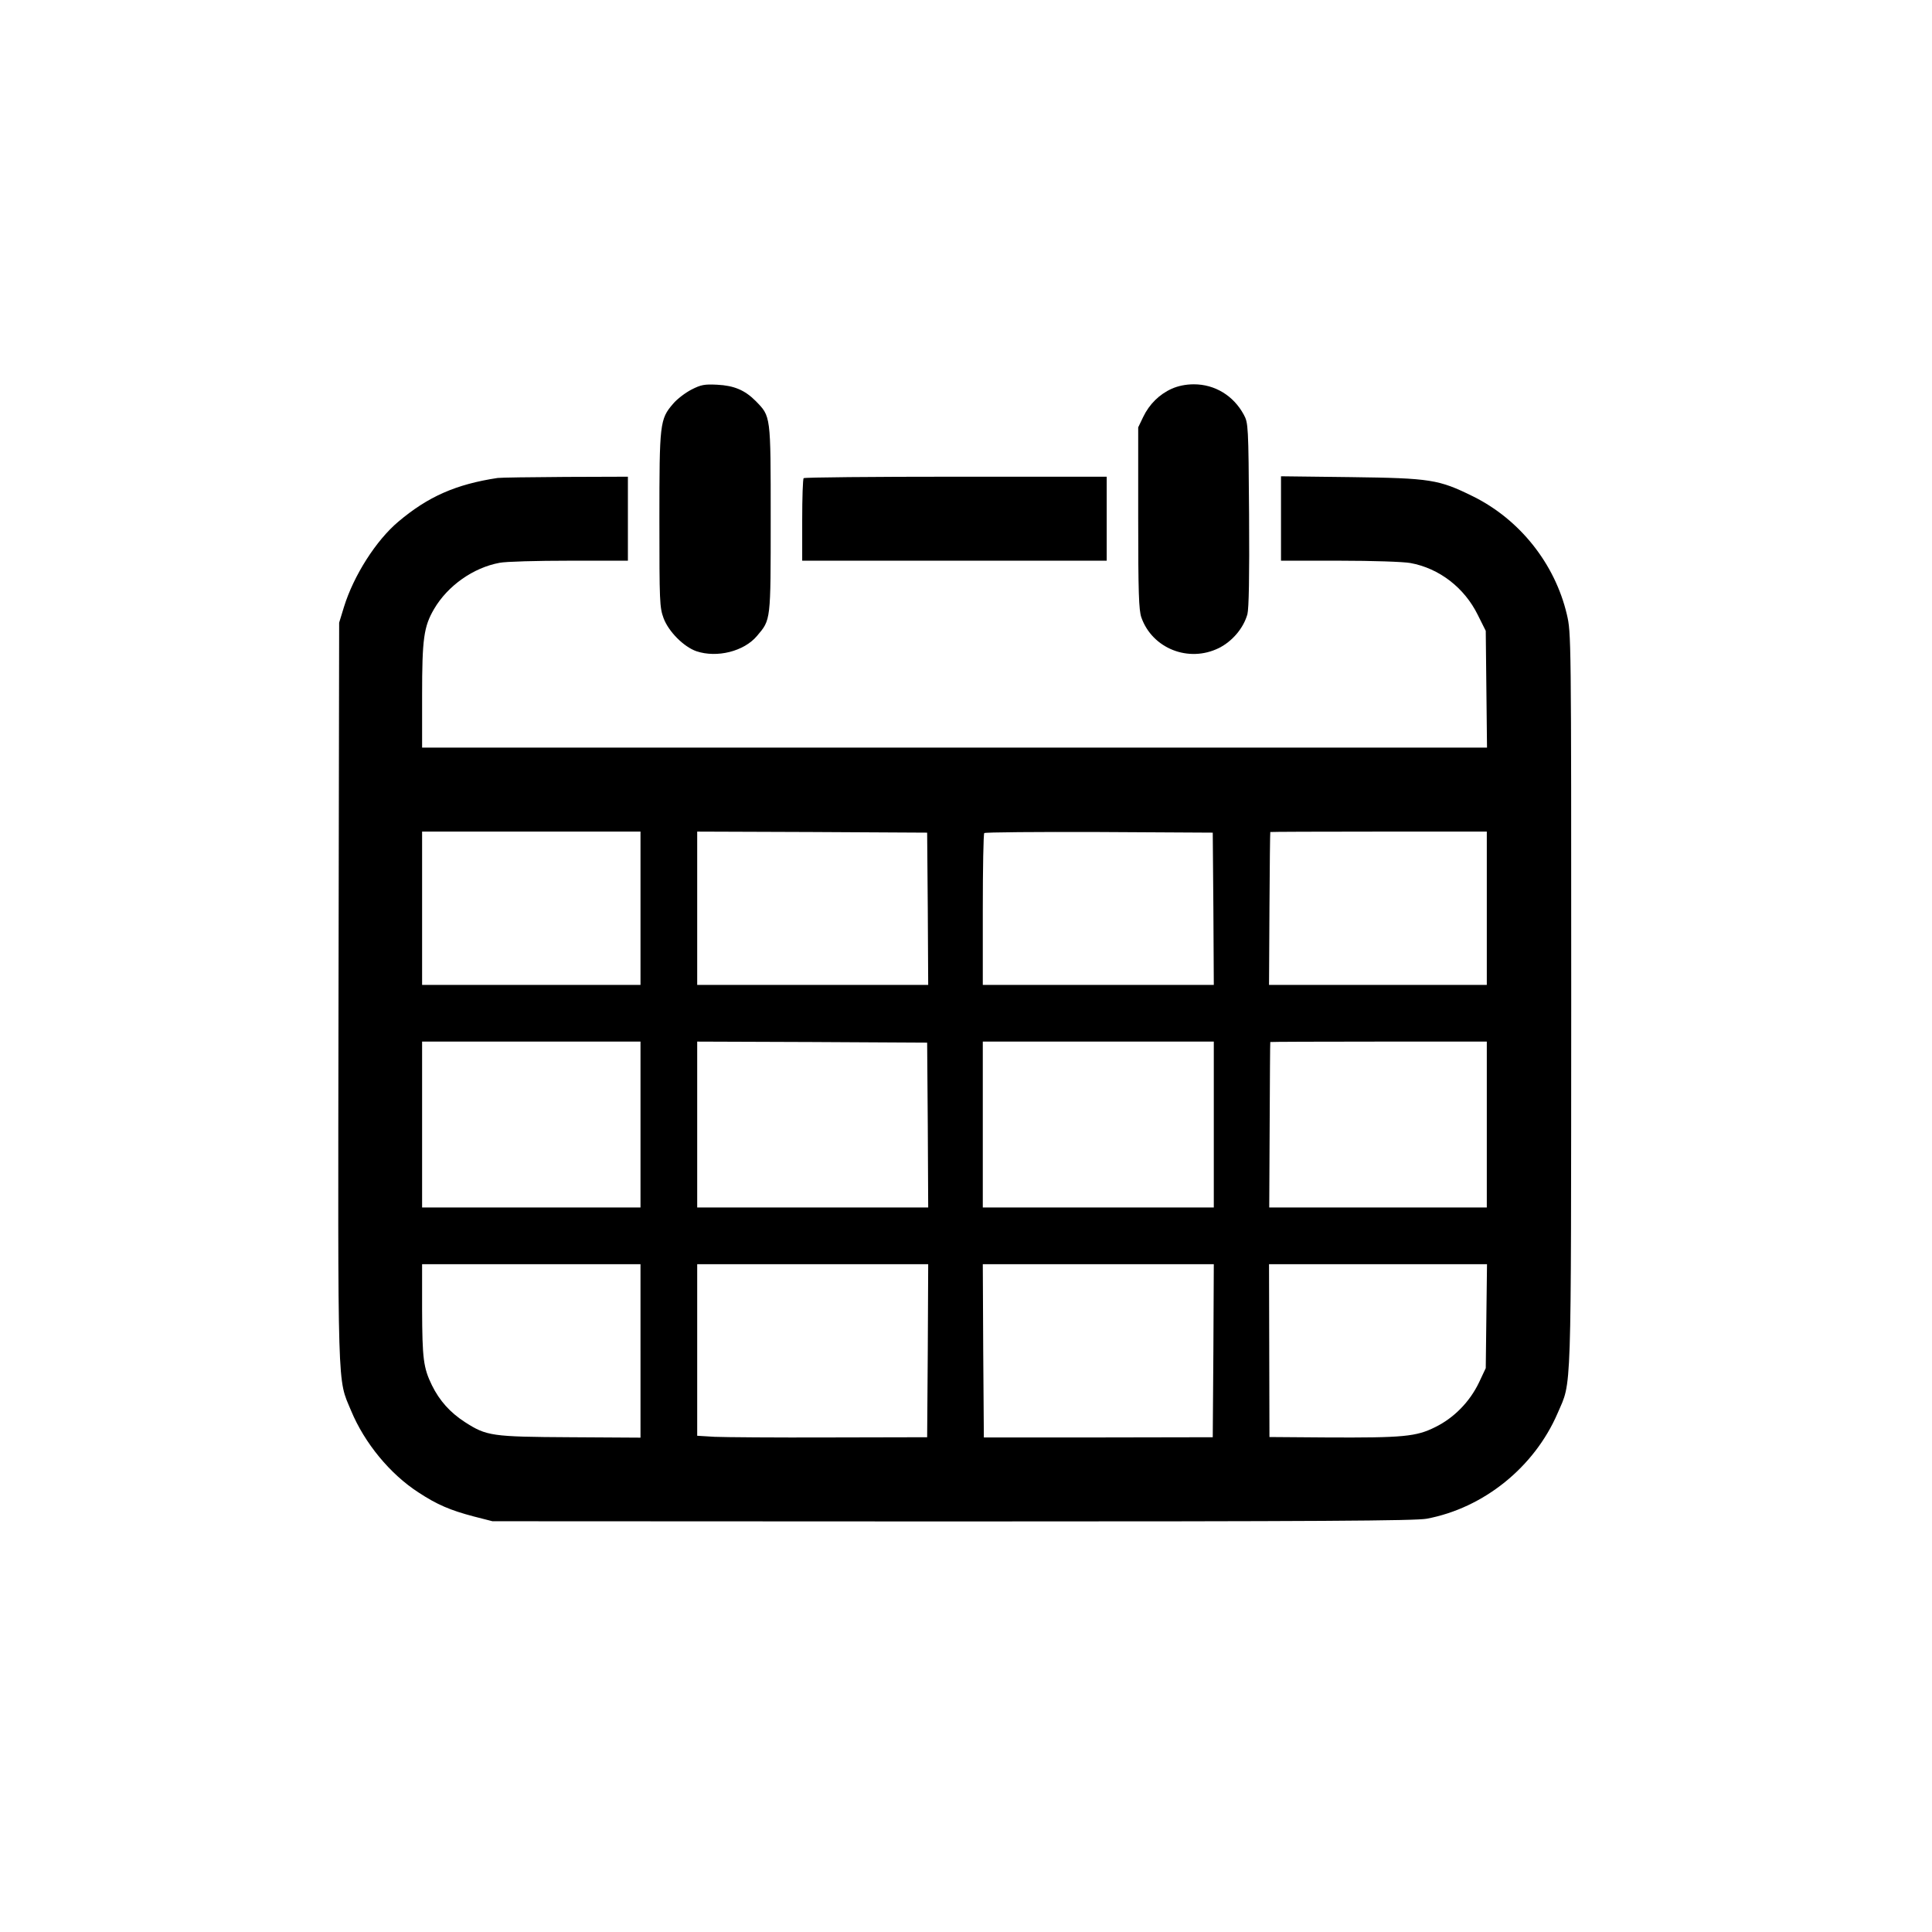 <?xml version="1.0" standalone="no"?>
<!DOCTYPE svg PUBLIC "-//W3C//DTD SVG 20010904//EN"
 "http://www.w3.org/TR/2001/REC-SVG-20010904/DTD/svg10.dtd">
<svg version="1.0" xmlns="http://www.w3.org/2000/svg"
 width="920pt" height="920pt" viewBox="0 0 920 920"
 preserveAspectRatio="xMidYMid meet">

<g transform="translate(0,920) scale(0.1,-0.1)"
fill="#000000" stroke="none">
<path d="M3293 7345 c-29 -15 -69 -45 -88 -68 -63 -73 -65 -93 -65 -553 0
-391 1 -416 20 -468 24 -64 96 -136 156 -157 98 -33 227 -1 289 73 66 78 65
68 65 558 0 497 1 486 -72 561 -51 51 -102 73 -183 77 -60 3 -77 0 -122 -23z"/>
<path d="M5580 7349 c-60 -27 -107 -74 -136 -134 l-24 -50 0 -431 c0 -357 3
-439 15 -474 52 -148 225 -217 369 -146 64 32 117 94 136 161 7 27 10 178 8
475 -3 424 -4 436 -25 475 -49 91 -138 145 -238 145 -39 0 -76 -8 -105 -21z"/>
<path d="M2370 6924 c-199 -30 -332 -89 -473 -208 -106 -89 -213 -257 -259
-406 l-23 -75 -3 -1760 c-3 -1944 -6 -1834 60 -1993 64 -154 186 -302 321
-389 88 -58 152 -85 262 -114 l90 -23 2190 -1 c1756 0 2204 3 2259 13 271 51
512 245 623 502 68 159 64 38 65 1970 0 1744 0 1745 -21 1835 -57 241 -224
451 -446 561 -164 81 -202 87 -582 92 l-333 4 0 -201 0 -201 278 0 c159 0 304
-5 338 -11 137 -25 257 -117 321 -247 l38 -76 3 -278 3 -278 -2535 0 -2536 0
0 248 c0 271 8 328 57 412 65 111 187 197 312 220 29 6 179 10 332 10 l279 0
0 200 0 200 -297 -1 c-164 -1 -309 -3 -323 -5z m680 -2049 l0 -365 -520 0
-520 0 0 365 0 365 520 0 520 0 0 -365z m1368 -2 l2 -363 -550 0 -550 0 0 365
0 365 548 -2 547 -3 3 -362z m1360 0 l2 -363 -550 0 -550 0 0 358 c0 197 3
362 7 365 3 4 250 6 547 5 l541 -3 3 -362z m1302 2 l0 -365 -518 0 -519 0 2
363 c1 199 3 363 4 365 0 1 233 2 516 2 l515 0 0 -365z m-4030 -1030 l0 -395
-520 0 -520 0 0 395 0 395 520 0 520 0 0 -395z m1368 -2 l2 -393 -550 0 -550
0 0 395 0 395 548 -2 547 -3 3 -392z m1362 2 l0 -395 -550 0 -550 0 0 395 0
395 550 0 550 0 0 -395z m1300 0 l0 -395 -518 0 -518 0 2 393 c1 215 2 393 3
395 0 1 233 2 516 2 l515 0 0 -395z m-4030 -1078 l0 -413 -334 2 c-376 2 -399
6 -502 72 -71 46 -121 102 -157 175 -41 84 -46 127 -47 360 l0 217 520 0 520
0 0 -413z m1368 1 l-3 -412 -465 -1 c-256 -1 -502 1 -547 3 l-83 5 0 408 0
409 550 0 550 0 -2 -412z m1360 0 l-3 -412 -545 -1 -545 0 -3 413 -2 412 550
0 550 0 -2 -412z m1300 165 l-3 -248 -32 -68 c-44 -92 -119 -169 -209 -213
-90 -45 -151 -51 -519 -49 l-270 2 -1 411 -1 412 519 0 519 0 -3 -247z"/>
<path d="M3827 6923 c-4 -3 -7 -93 -7 -200 l0 -193 725 0 725 0 0 200 0 200
-718 0 c-395 0 -722 -3 -725 -7z"/>
</g>
</svg>

